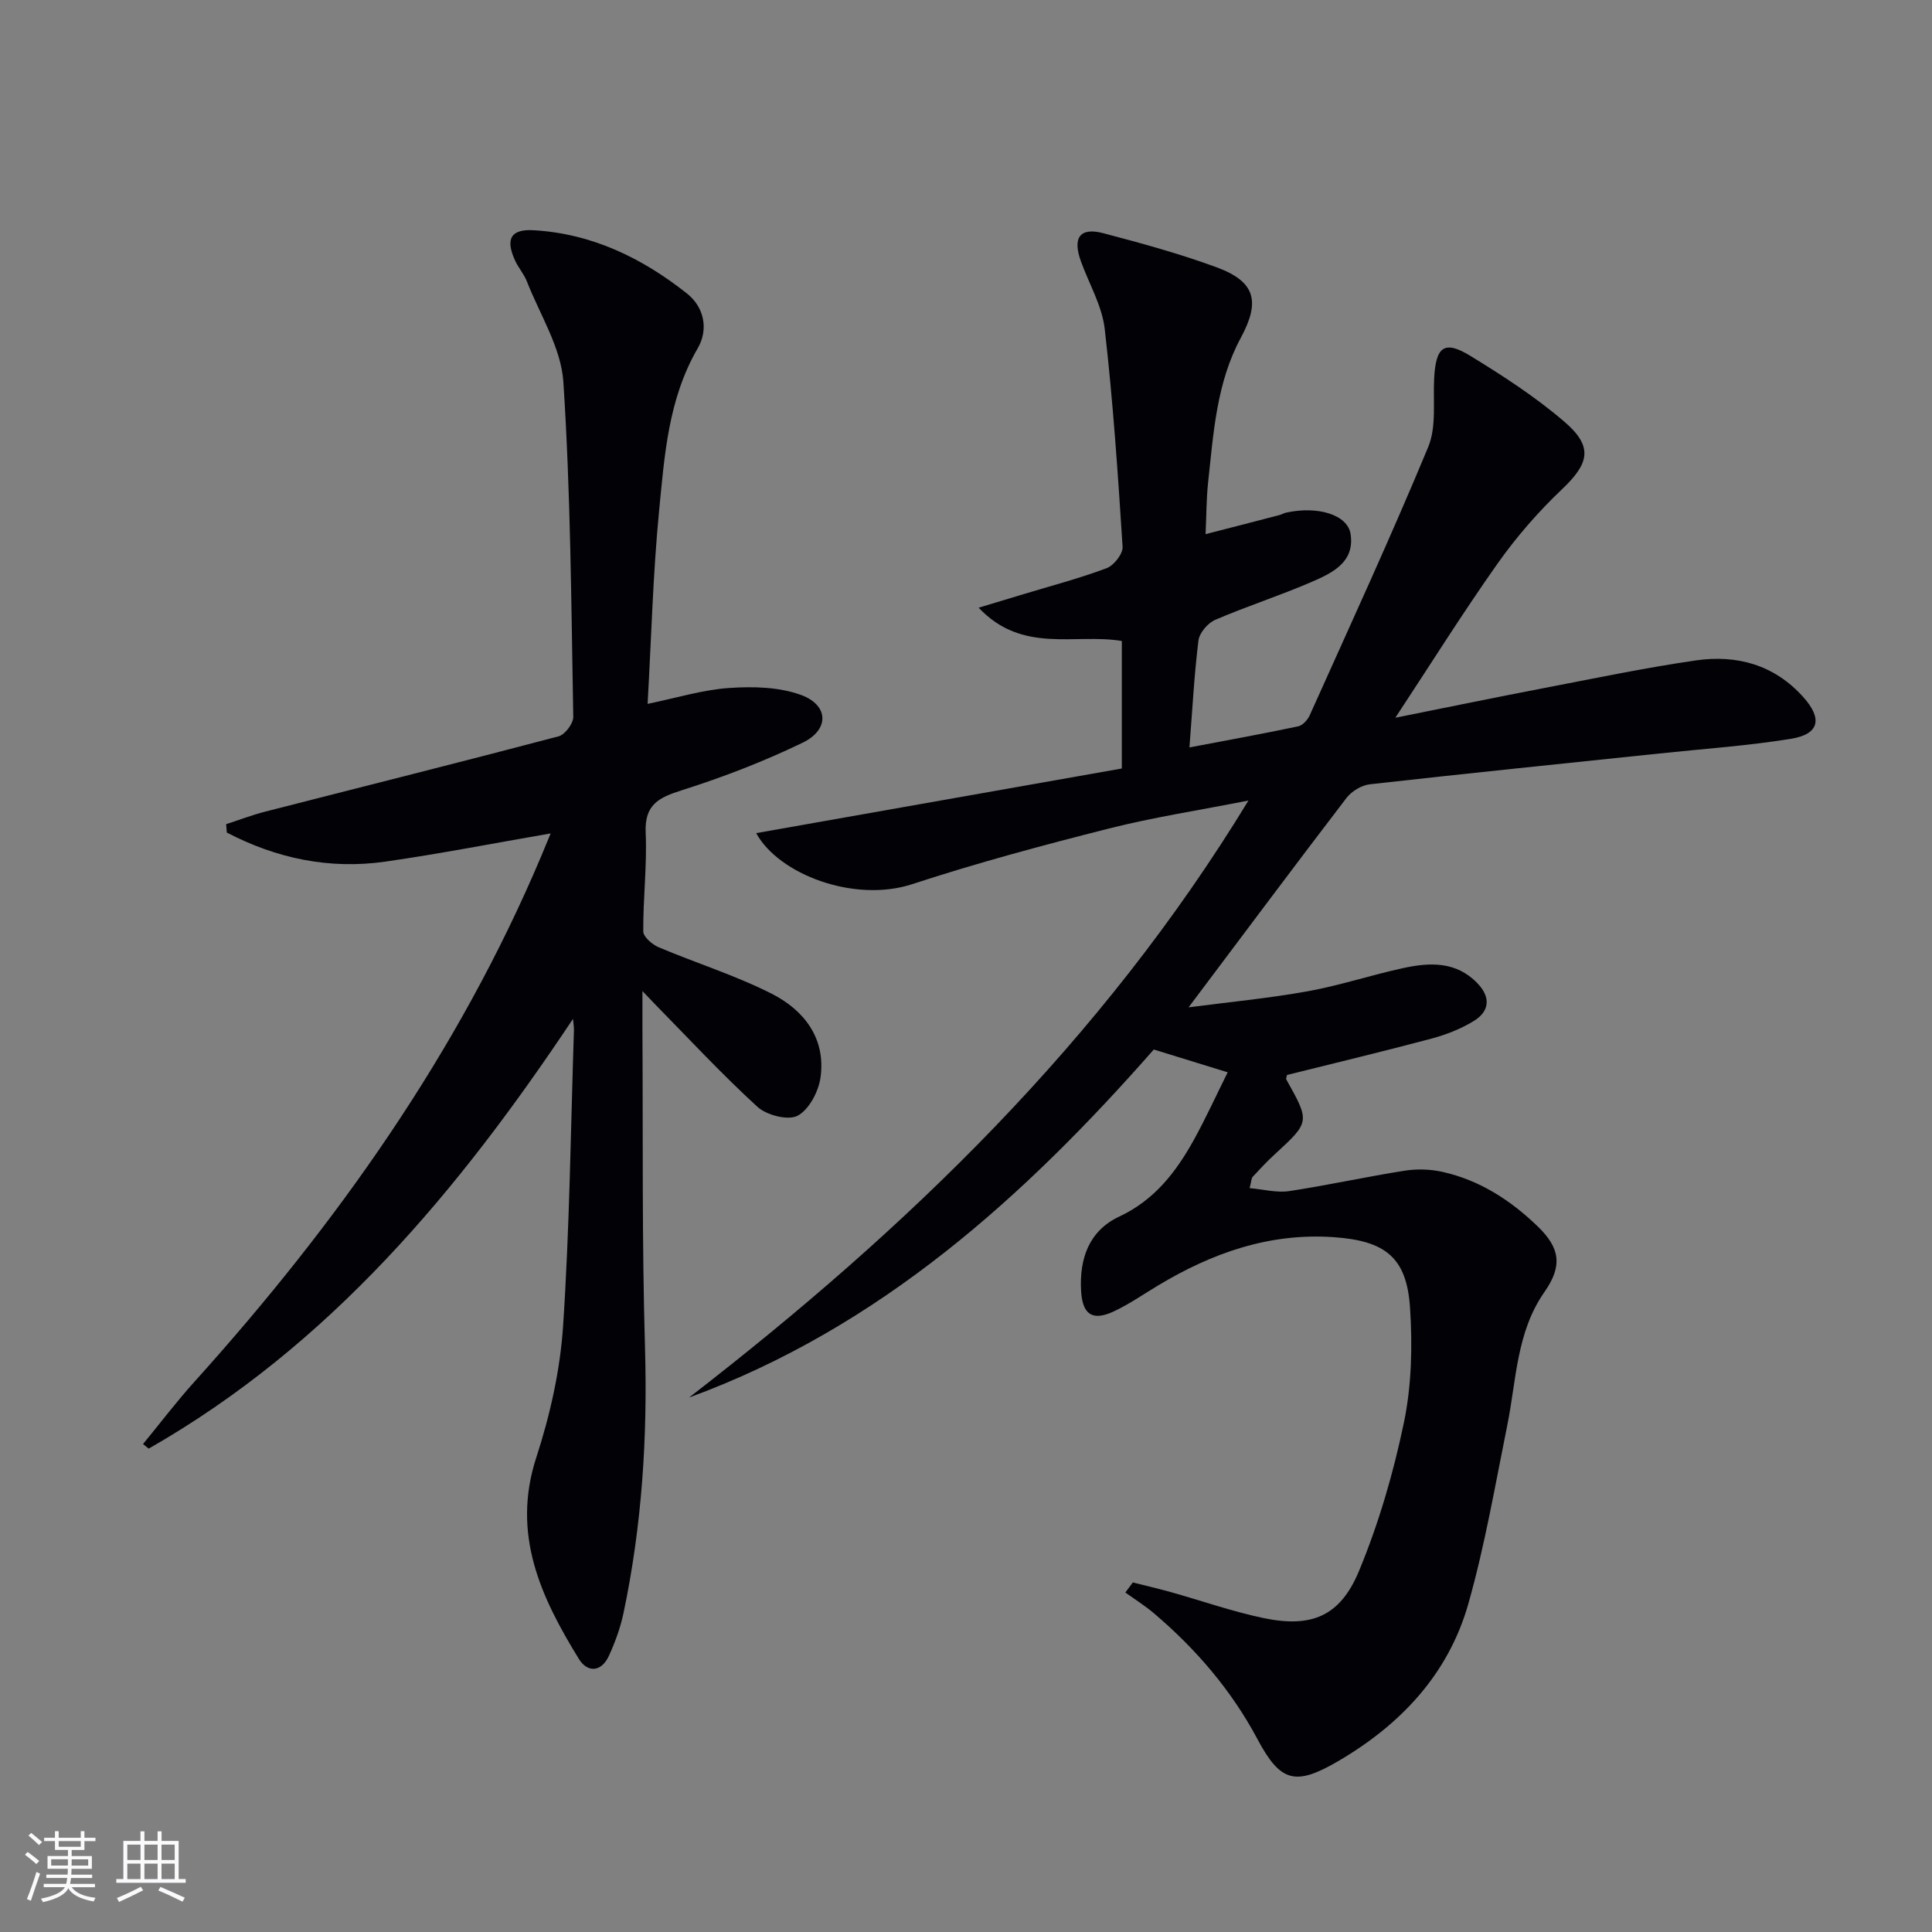 <svg enable-background="new 0 0 400 400" viewBox="0 0 400 400" xmlns="http://www.w3.org/2000/svg"><rect x="0" y="0" width="400" height="400" fill="#808080" stroke="none"/><path d="m254.18 222.01c-5.44-1.68-10-3.08-15.3-4.72-26.66 30.33-56.6 57.55-96.21 72.05 44.98-34.77 85.44-73.7 115.81-123.6-10.26 2.03-19.72 3.47-28.95 5.81-13.65 3.46-27.28 7.11-40.65 11.5-11.99 3.93-27.66-2.02-32.32-10.56 25.36-4.48 50.52-8.93 75.7-13.38 0-9.22 0-17.81 0-26.4-9.74-1.63-20.55 2.73-29.64-6.89 3.92-1.18 6.67-2.01 9.41-2.84 5.72-1.73 11.52-3.25 17.1-5.35 1.49-.56 3.38-2.97 3.29-4.42-.96-15.06-1.98-30.13-3.7-45.12-.55-4.8-3.26-9.34-4.94-14.02-1.76-4.91-.18-7.06 4.68-5.78 7.86 2.07 15.73 4.23 23.34 7.02 8.13 2.98 9.18 7.06 5.09 14.64-5.02 9.3-5.65 19.68-6.76 29.89-.37 3.41-.35 6.87-.53 10.75 5.39-1.39 10.33-2.65 15.26-3.94.48-.12.92-.41 1.4-.51 6.53-1.44 12.77.4 13.37 4.46.87 5.87-3.88 8.06-8.12 9.9-6.54 2.83-13.37 5.01-19.91 7.83-1.53.66-3.27 2.68-3.47 4.26-.88 7.03-1.24 14.13-1.87 22.16 8.02-1.53 15.29-2.84 22.52-4.37.93-.2 1.95-1.33 2.38-2.28 8.29-18.46 16.77-36.85 24.53-55.54 1.75-4.2.98-9.48 1.24-14.27.34-6.52 2.1-7.91 7.46-4.63 6.77 4.14 13.52 8.52 19.52 13.67 6.01 5.17 5.12 8.61-.53 13.98-4.89 4.64-9.4 9.82-13.29 15.32-7.17 10.14-13.77 20.69-21.2 31.97 10.88-2.18 20.86-4.24 30.87-6.16 10.44-2 20.86-4.19 31.37-5.71 8.46-1.22 16.21.9 22.19 7.56 4.06 4.51 3.38 7.71-2.53 8.67-9 1.46-18.14 2.08-27.22 3.04-19.99 2.1-40 4.13-59.97 6.38-1.72.19-3.76 1.44-4.83 2.83-10.81 14.13-21.45 28.39-32.69 43.35 8.23-1.08 16.49-1.86 24.62-3.32 6.68-1.2 13.18-3.37 19.82-4.81 5.48-1.19 10.96-1.44 15.36 3.14 2.83 2.94 2.52 5.84-.82 7.86-2.65 1.61-5.67 2.79-8.68 3.6-9.94 2.65-19.94 5.04-29.92 7.53-.05.32-.26.72-.14.94 4.91 8.78 4.91 8.77-2.41 15.5-1.59 1.46-3.07 3.04-4.54 4.63-.29.31-.27.9-.65 2.36 2.87.25 5.6 1 8.16.62 8.01-1.21 15.94-2.97 23.94-4.23 2.54-.4 5.3-.32 7.81.24 7.66 1.7 14.07 5.84 19.67 11.23 4.74 4.55 5.22 8.26 1.47 13.63-5.83 8.33-5.8 18.19-7.7 27.58-2.5 12.36-4.63 24.85-8.06 36.96-4.14 14.61-14.05 25.08-27.03 32.65-8.79 5.12-11.88 4.32-16.62-4.57-5.41-10.16-12.73-18.67-21.43-26.07-1.86-1.58-3.95-2.89-5.94-4.32.52-.69 1.03-1.39 1.55-2.08 2.62.66 5.26 1.27 7.86 2 6.38 1.78 12.66 4 19.13 5.36 9.94 2.09 15.91-.29 19.83-9.72 4.1-9.87 7.14-20.33 9.32-30.81 1.59-7.69 1.77-15.87 1.25-23.74-.69-10.42-5.14-13.84-15.82-14.58-13.34-.92-25.22 3.3-36.42 10.05-2.99 1.8-5.89 3.81-9.03 5.29-4.48 2.12-6.54.69-6.83-4.18-.39-6.71 1.65-12.5 7.9-15.42 7.26-3.4 11.71-9.17 15.39-15.78 2.55-4.62 4.74-9.43 7.06-14.09z" fill="#010106"/><path d="m118.63 210.95c-23.65 35.51-50.35 67.57-87.84 88.97-.39-.31-.78-.63-1.18-.94 3.57-4.35 6.98-8.85 10.75-13.02 29.37-32.61 54.49-68 71.67-108.64.64-1.52 1.26-3.05 1.98-4.77-11.6 2-22.88 4.21-34.24 5.84-11.61 1.66-22.57-.68-32.81-6.02-.05-.58-.1-1.16-.14-1.73 2.71-.88 5.37-1.91 8.13-2.61 20.24-5.19 40.51-10.25 60.7-15.58 1.32-.35 3.06-2.66 3.04-4.03-.42-23.12-.54-46.28-2.05-69.34-.46-7.08-4.86-13.92-7.56-20.83-.6-1.53-1.77-2.83-2.45-4.33-2.03-4.47-.88-6.53 3.88-6.25 12.04.7 22.45 5.75 31.72 13.1 3.59 2.85 4.49 7.44 2.22 11.35-6.09 10.47-6.87 22.14-7.99 33.63-1.27 13.03-1.6 26.16-2.38 39.98 6.03-1.24 11.41-2.92 16.88-3.29 4.96-.34 10.39-.22 14.95 1.47 5.7 2.12 5.82 7.17.28 9.85-8.03 3.89-16.45 7.13-24.96 9.83-4.82 1.52-7.81 2.97-7.55 8.81.3 6.79-.55 13.63-.5 20.44.01 1.12 1.84 2.71 3.17 3.27 7.77 3.29 15.9 5.82 23.4 9.62 6.72 3.4 11.26 9.24 10.13 17.35-.41 2.91-2.38 6.67-4.75 7.92-1.98 1.04-6.42-.11-8.33-1.86-7.47-6.84-14.37-14.29-21.47-21.52-.53-.54-1.04-1.09-2.32-2.43 0 3.45-.01 5.89 0 8.32.13 21.83-.11 43.67.53 65.48.54 18.54-.63 36.85-4.45 54.98-.64 3.04-1.74 6.05-3.04 8.88-1.55 3.36-4.42 3.5-6.19.63-7.87-12.79-14-25.83-8.83-41.71 2.85-8.76 4.94-18.04 5.55-27.21 1.36-20.41 1.58-40.89 2.25-61.34.01-.76-.14-1.51-.2-2.27z" fill="#010106"/><g fill="#fafafc"><path d="m5.17 384 .55-.58c.85.61 1.65 1.24 2.4 1.87l-.59.64c-.83-.73-1.62-1.38-2.36-1.93m1.22 9.53-.82-.34c.71-1.76 1.37-3.64 1.98-5.63.24.13.5.25.76.36-.6 1.67-1.24 3.54-1.92 5.61m-.5-13.5.57-.54c.56.44 1.31 1.06 2.26 1.87l-.64.64c-.68-.66-1.41-1.32-2.19-1.97m3.25.46h2.24v-1.36h.77v1.36h4.57v-1.36h.76v1.36h2.28v.69h-2.28v1.84h-2.64v1.26h4.18v2.64h-4.21c0 .45-.02.86-.05 1.21h4.32v.69h-4.38c-.04.34-.1.75-.19 1.22h5.15v.69h-4.82c.87 1.19 2.51 1.92 4.93 2.19-.17.32-.3.57-.37.76-2.77-.49-4.52-1.41-5.26-2.76-.56 1.26-2.3 2.23-5.24 2.9-.12-.24-.26-.48-.43-.72 2.73-.55 4.38-1.34 4.96-2.38h-4.38v-.69h4.65c.1-.38.17-.79.21-1.22h-4.32v-.69h4.4c.03-.34.05-.75.05-1.21h-4.2v-2.64h4.23v-1.26h-2.69v-1.84h-2.24zm1.46 4.46v1.29h3.45c.01-.4.02-.57.01-.53v-.32-.45h-3.46zm1.55-2.59h4.57v-1.19h-4.57zm6.11 2.59h-3.42v.77c-.01.19-.01.37-.02.53h3.44z"/><path d="m32.63 379.16h.82v1.98h3.54v7.89h1.46v.78h-14.37v-.78h1.46v-7.89h3.54v-1.98h.82v1.98h2.73zm-3.49 11.48.5.73c-1.61.82-3.28 1.63-5 2.41-.13-.27-.28-.55-.44-.82 1.75-.72 3.4-1.49 4.94-2.32m-2.78-5.55h2.73v-3.18h-2.73zm0 3.95h2.73v-3.2h-2.73zm3.54-3.95h2.73v-3.18h-2.73zm0 3.95h2.73v-3.2h-2.73zm7.89 4.68c-1.84-.92-3.51-1.7-5.02-2.32l.45-.73c1.89.8 3.57 1.55 5.04 2.23zm-1.62-11.81h-2.73v3.18h2.73zm-2.73 7.13h2.73v-3.2h-2.73z"/></g></svg>